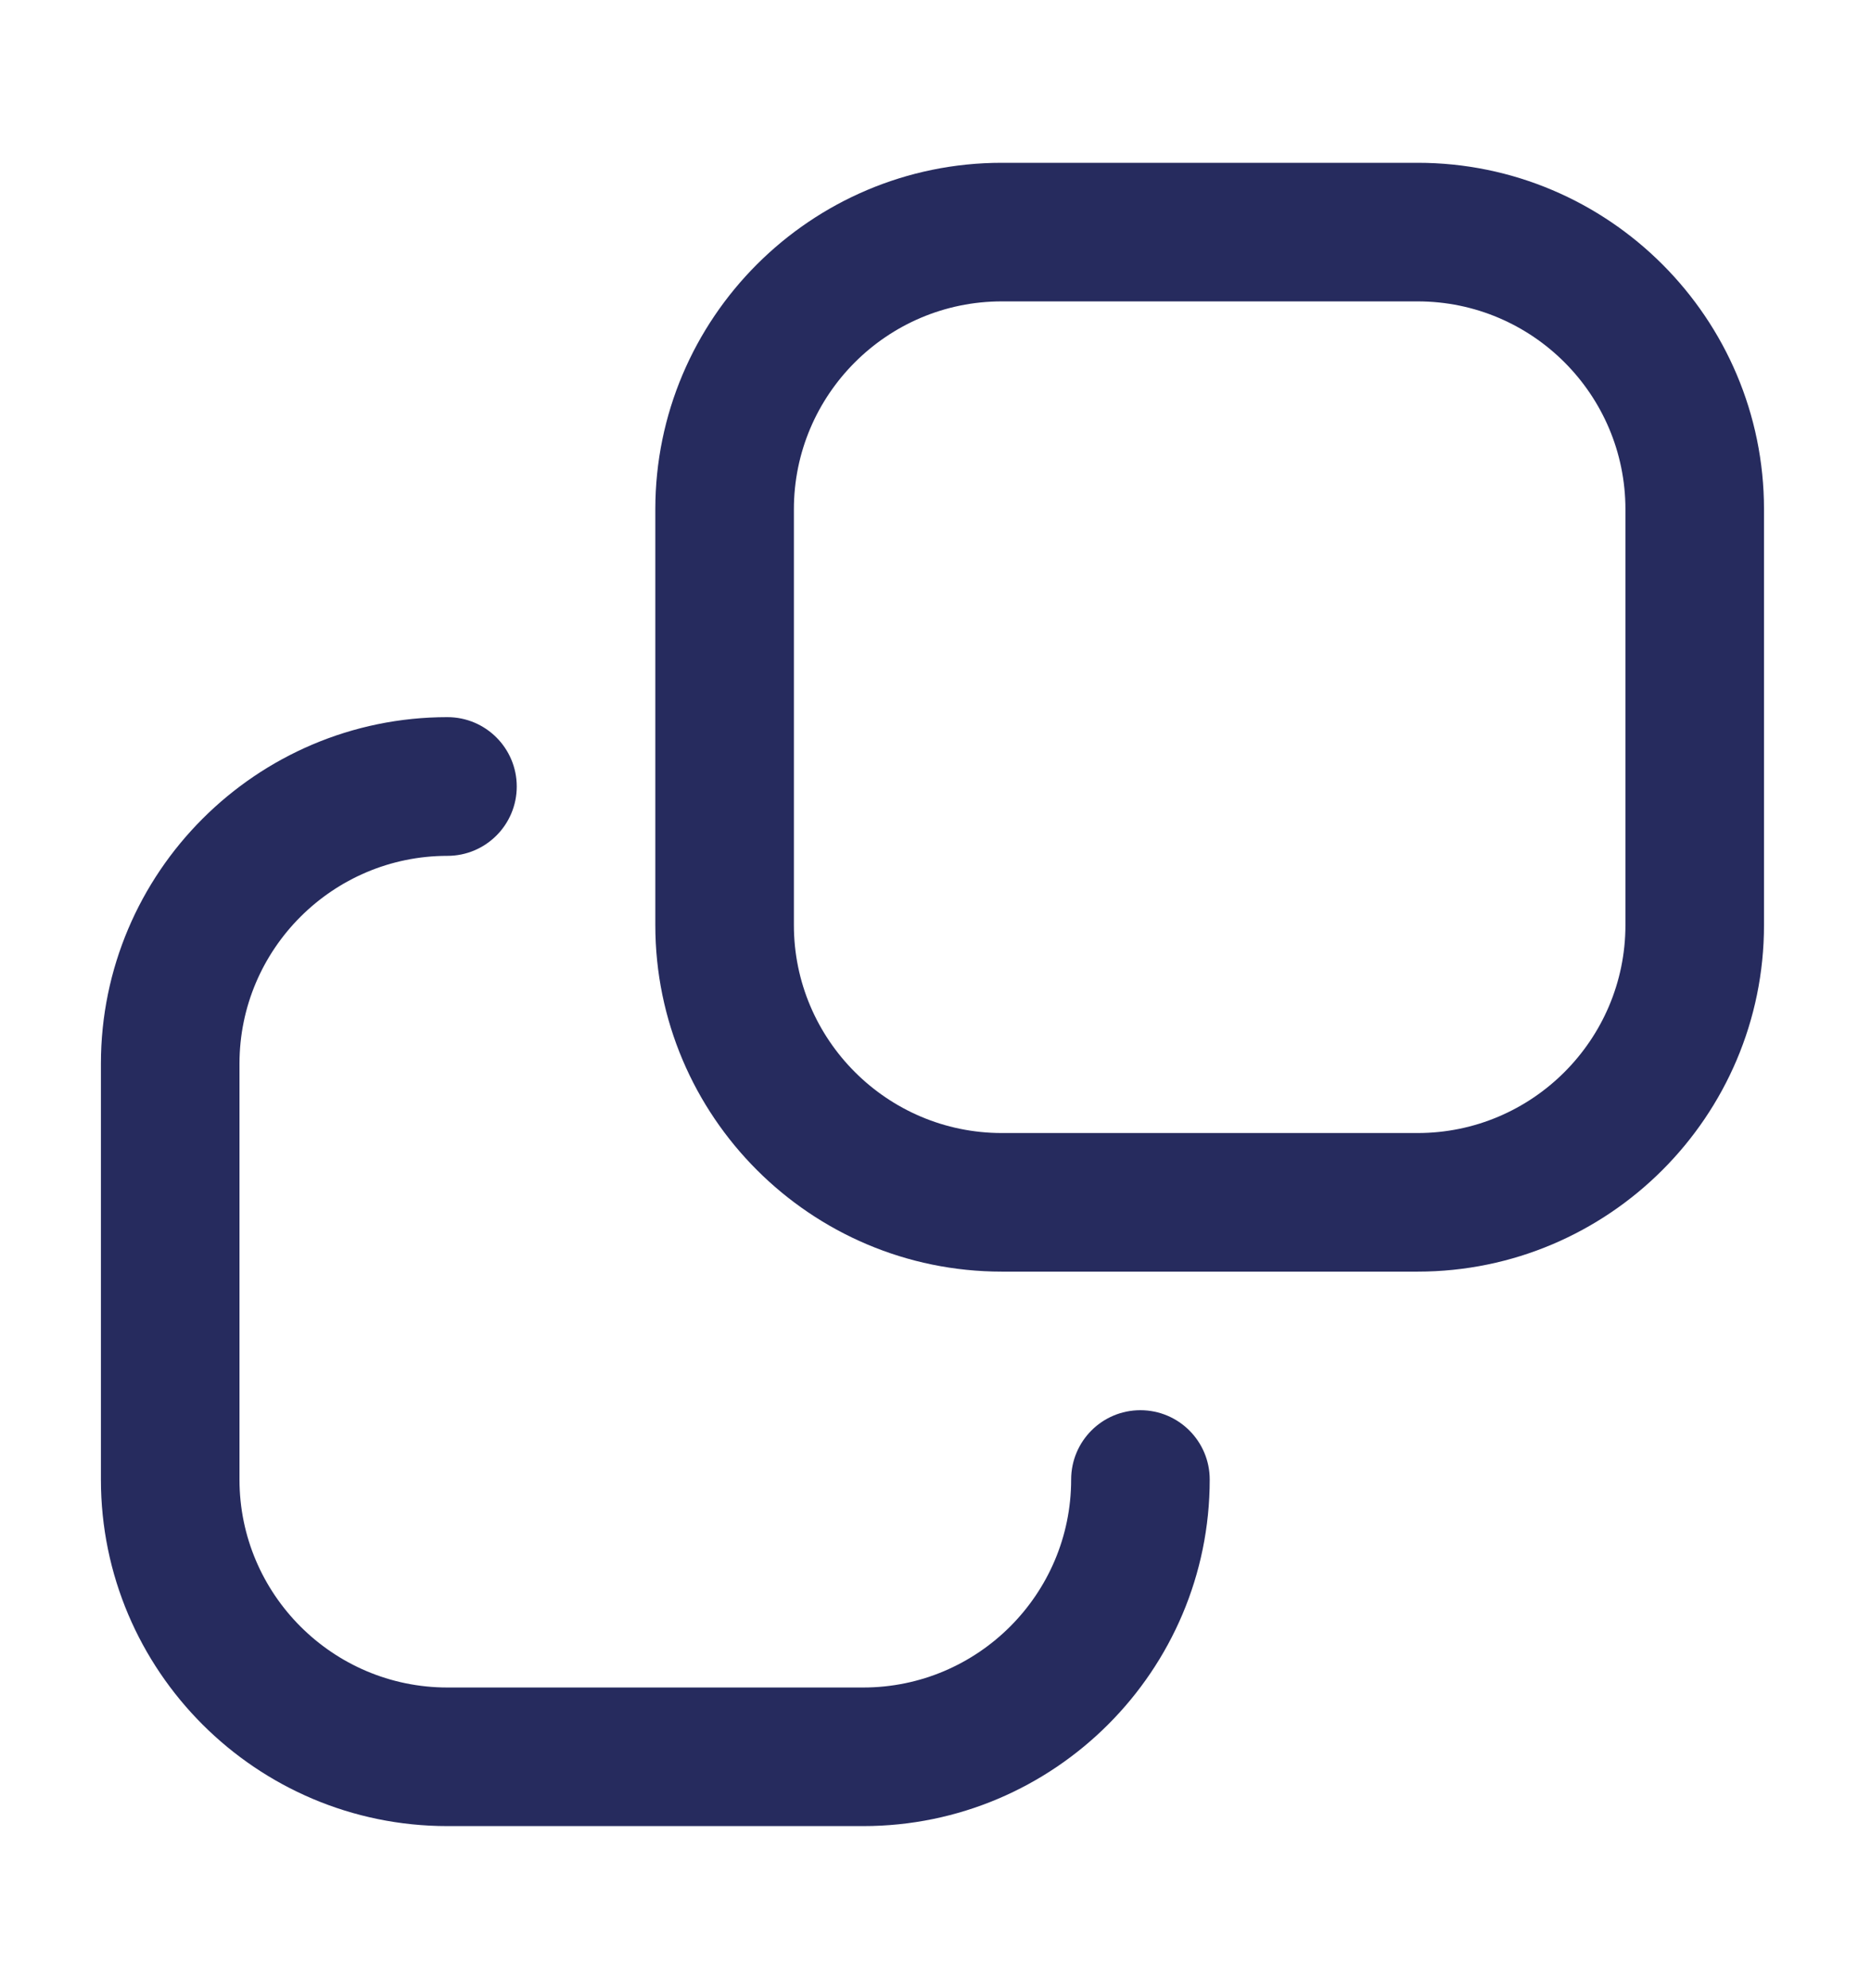 <svg width="16" height="17" viewBox="0 0 16 17" fill="none" xmlns="http://www.w3.org/2000/svg">
<path d="M12.123 1.392H8.567C6.933 1.392 5.604 2.721 5.604 4.355V7.91C5.604 9.544 6.933 10.873 8.567 10.873H12.123C13.756 10.873 15.085 9.544 15.085 7.91V4.355C15.085 2.721 13.756 1.392 12.123 1.392ZM13.9 7.91C13.9 8.89 13.103 9.688 12.123 9.688H8.567C7.587 9.688 6.789 8.89 6.789 7.91V4.355C6.789 3.374 7.587 2.577 8.567 2.577H12.123C13.103 2.577 13.9 3.374 13.9 4.355V7.91ZM10.345 12.651C10.345 14.285 9.016 15.614 7.382 15.614H3.826C2.192 15.614 0.863 14.285 0.863 12.651V9.095C0.863 7.462 2.192 6.132 3.826 6.132C4.154 6.132 4.419 6.398 4.419 6.725C4.419 7.052 4.154 7.318 3.826 7.318C2.846 7.318 2.048 8.115 2.048 9.095V12.651C2.048 13.631 2.846 14.429 3.826 14.429H7.382C8.362 14.429 9.16 13.631 9.16 12.651C9.16 12.324 9.424 12.058 9.752 12.058C10.08 12.058 10.345 12.324 10.345 12.651Z" fill="#262B5E"/>
</svg>
